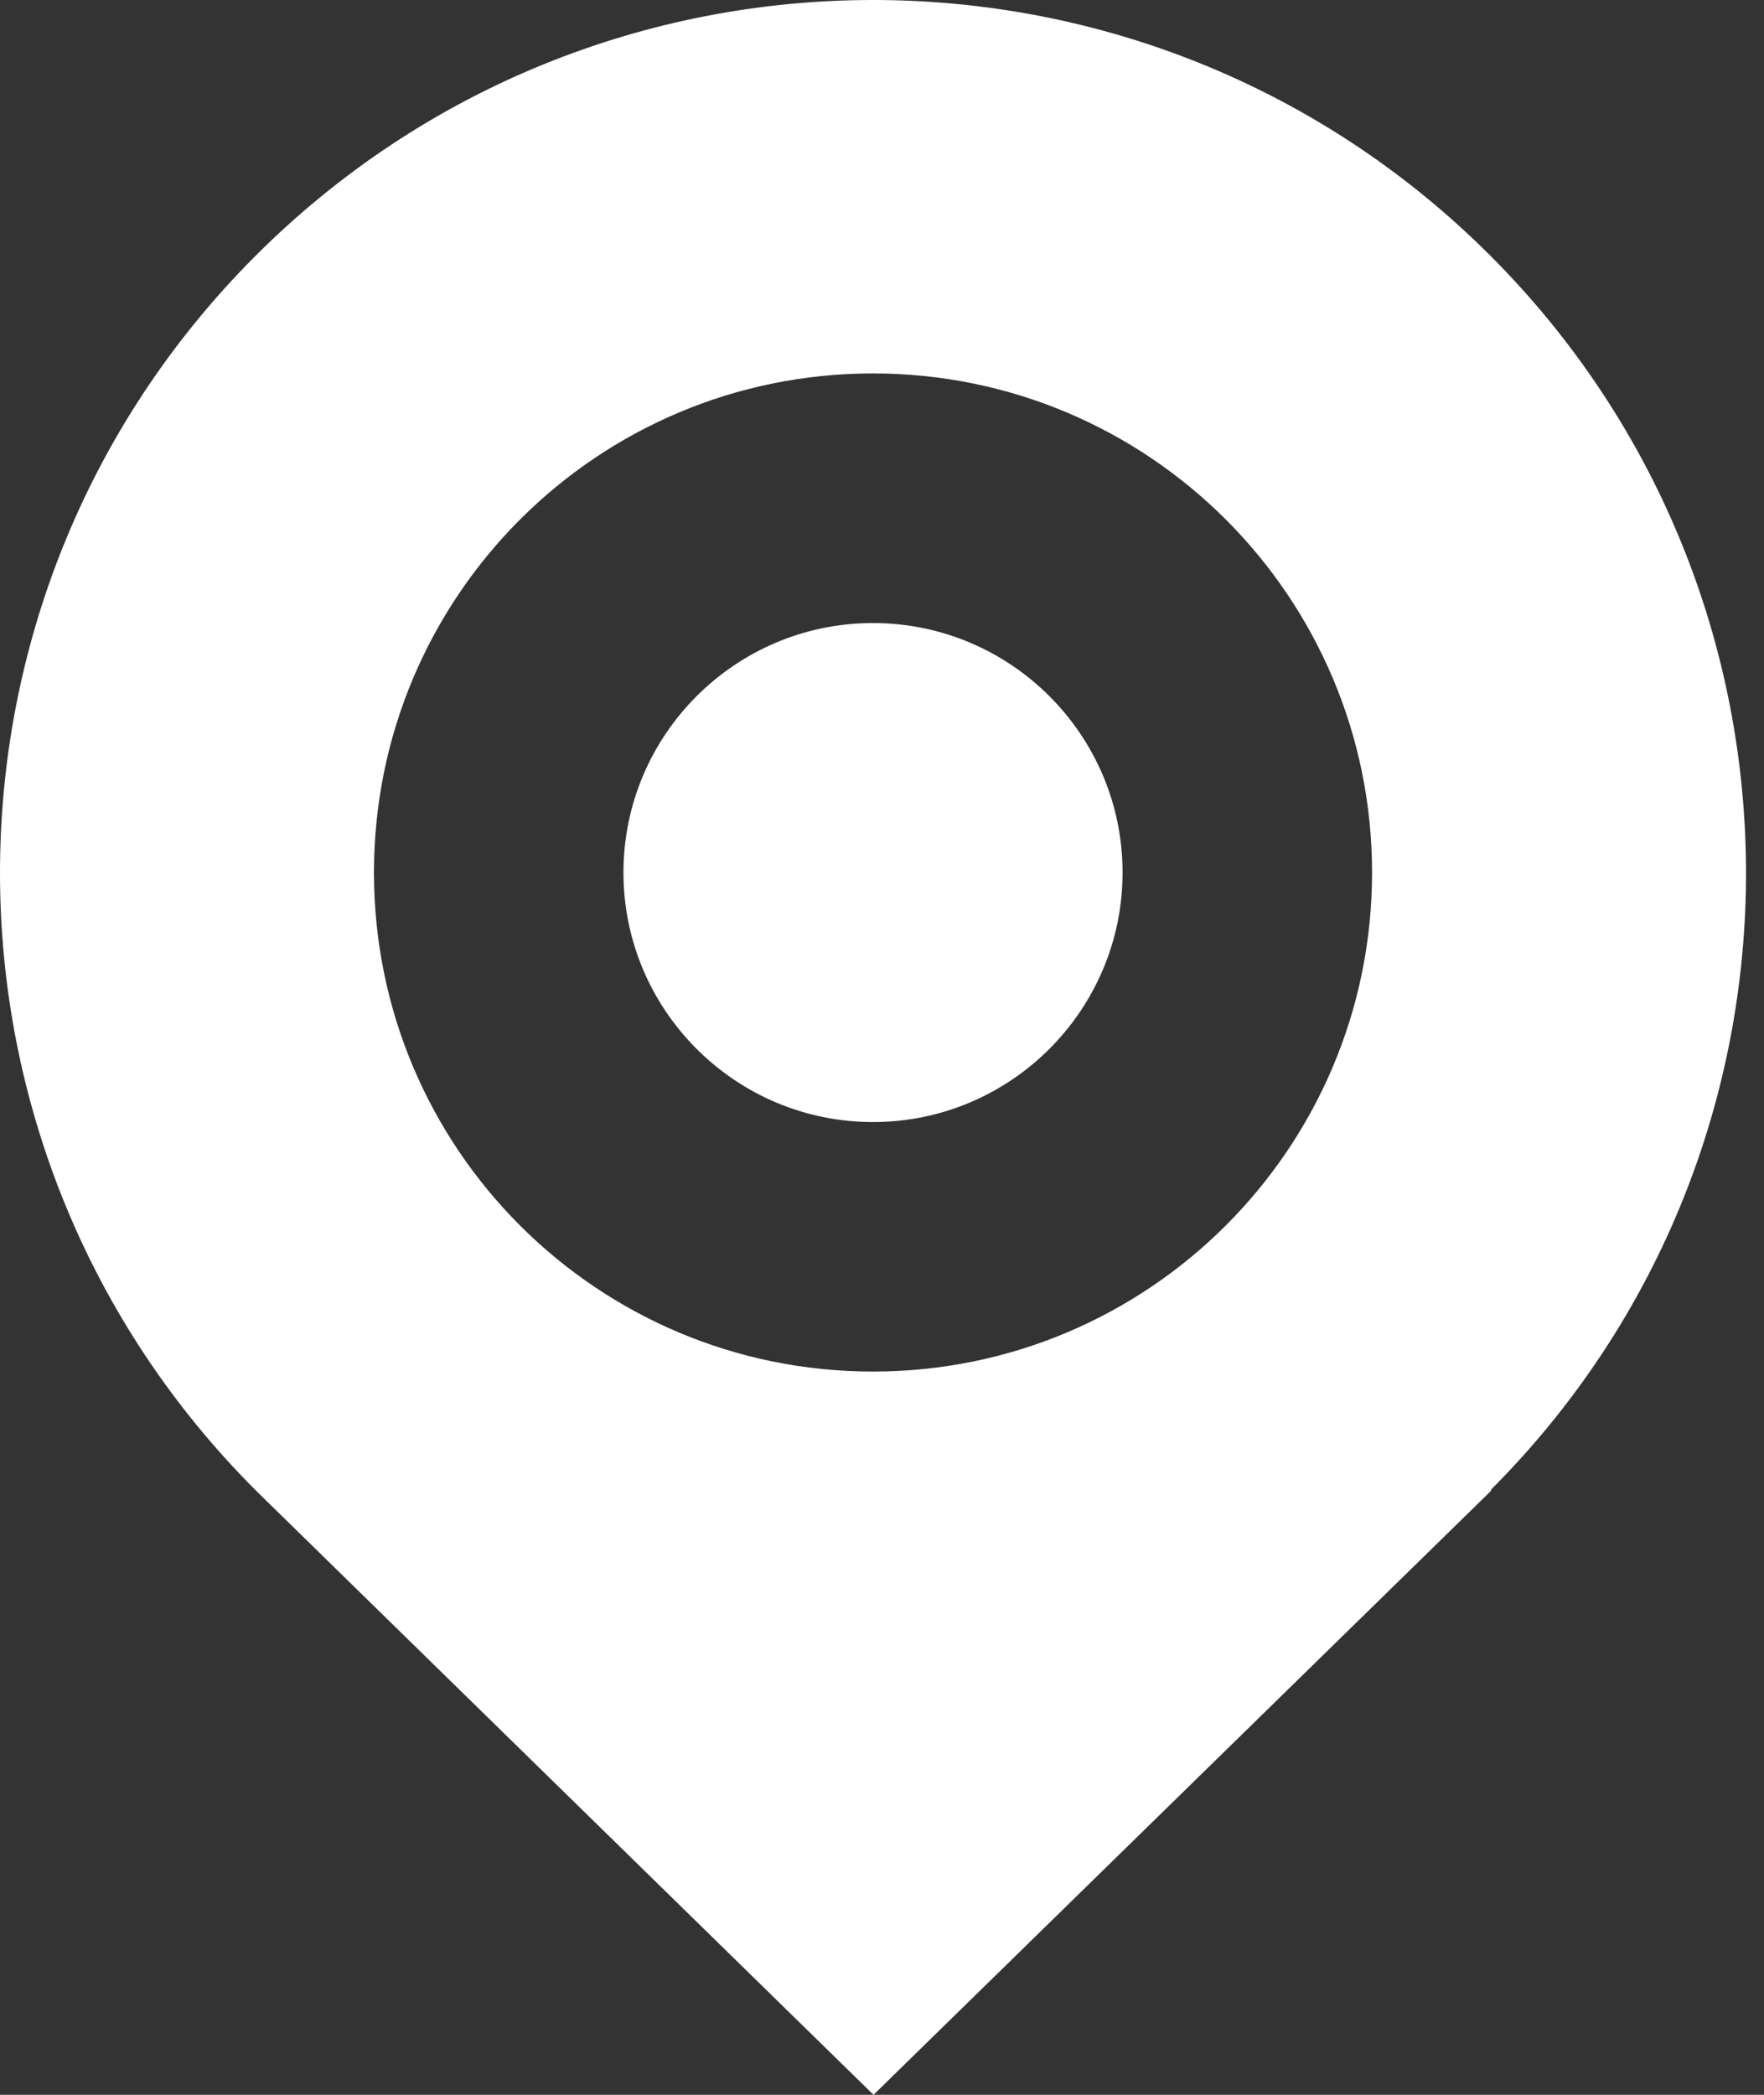 <?xml version="1.0" encoding="UTF-8"?> <svg xmlns="http://www.w3.org/2000/svg" width="16" height="19" viewBox="0 0 16 19" fill="none"><rect x="0" y="0" width="16" height="19" fill="#333333" stroke="none"/><path d="M10.182 7.914C10.182 9.162 9.167 10.177 7.918 10.177C6.67 10.177 5.655 9.162 5.655 7.914C5.655 6.665 6.67 5.651 7.918 5.651C9.167 5.651 10.182 6.665 10.182 7.914ZM13.523 13.523L7.923 19L2.329 13.527C-0.768 10.44 -0.778 5.426 2.309 2.329C5.397 -0.768 10.411 -0.778 13.508 2.309C16.605 5.397 16.615 10.411 13.527 13.508C13.527 13.513 13.523 13.518 13.523 13.523ZM12.445 7.914C12.445 5.416 10.421 3.387 7.918 3.387C5.416 3.387 3.392 5.412 3.392 7.914C3.392 10.416 5.416 12.44 7.918 12.44C10.421 12.44 12.445 10.411 12.445 7.914Z" fill="white"></path></svg> 